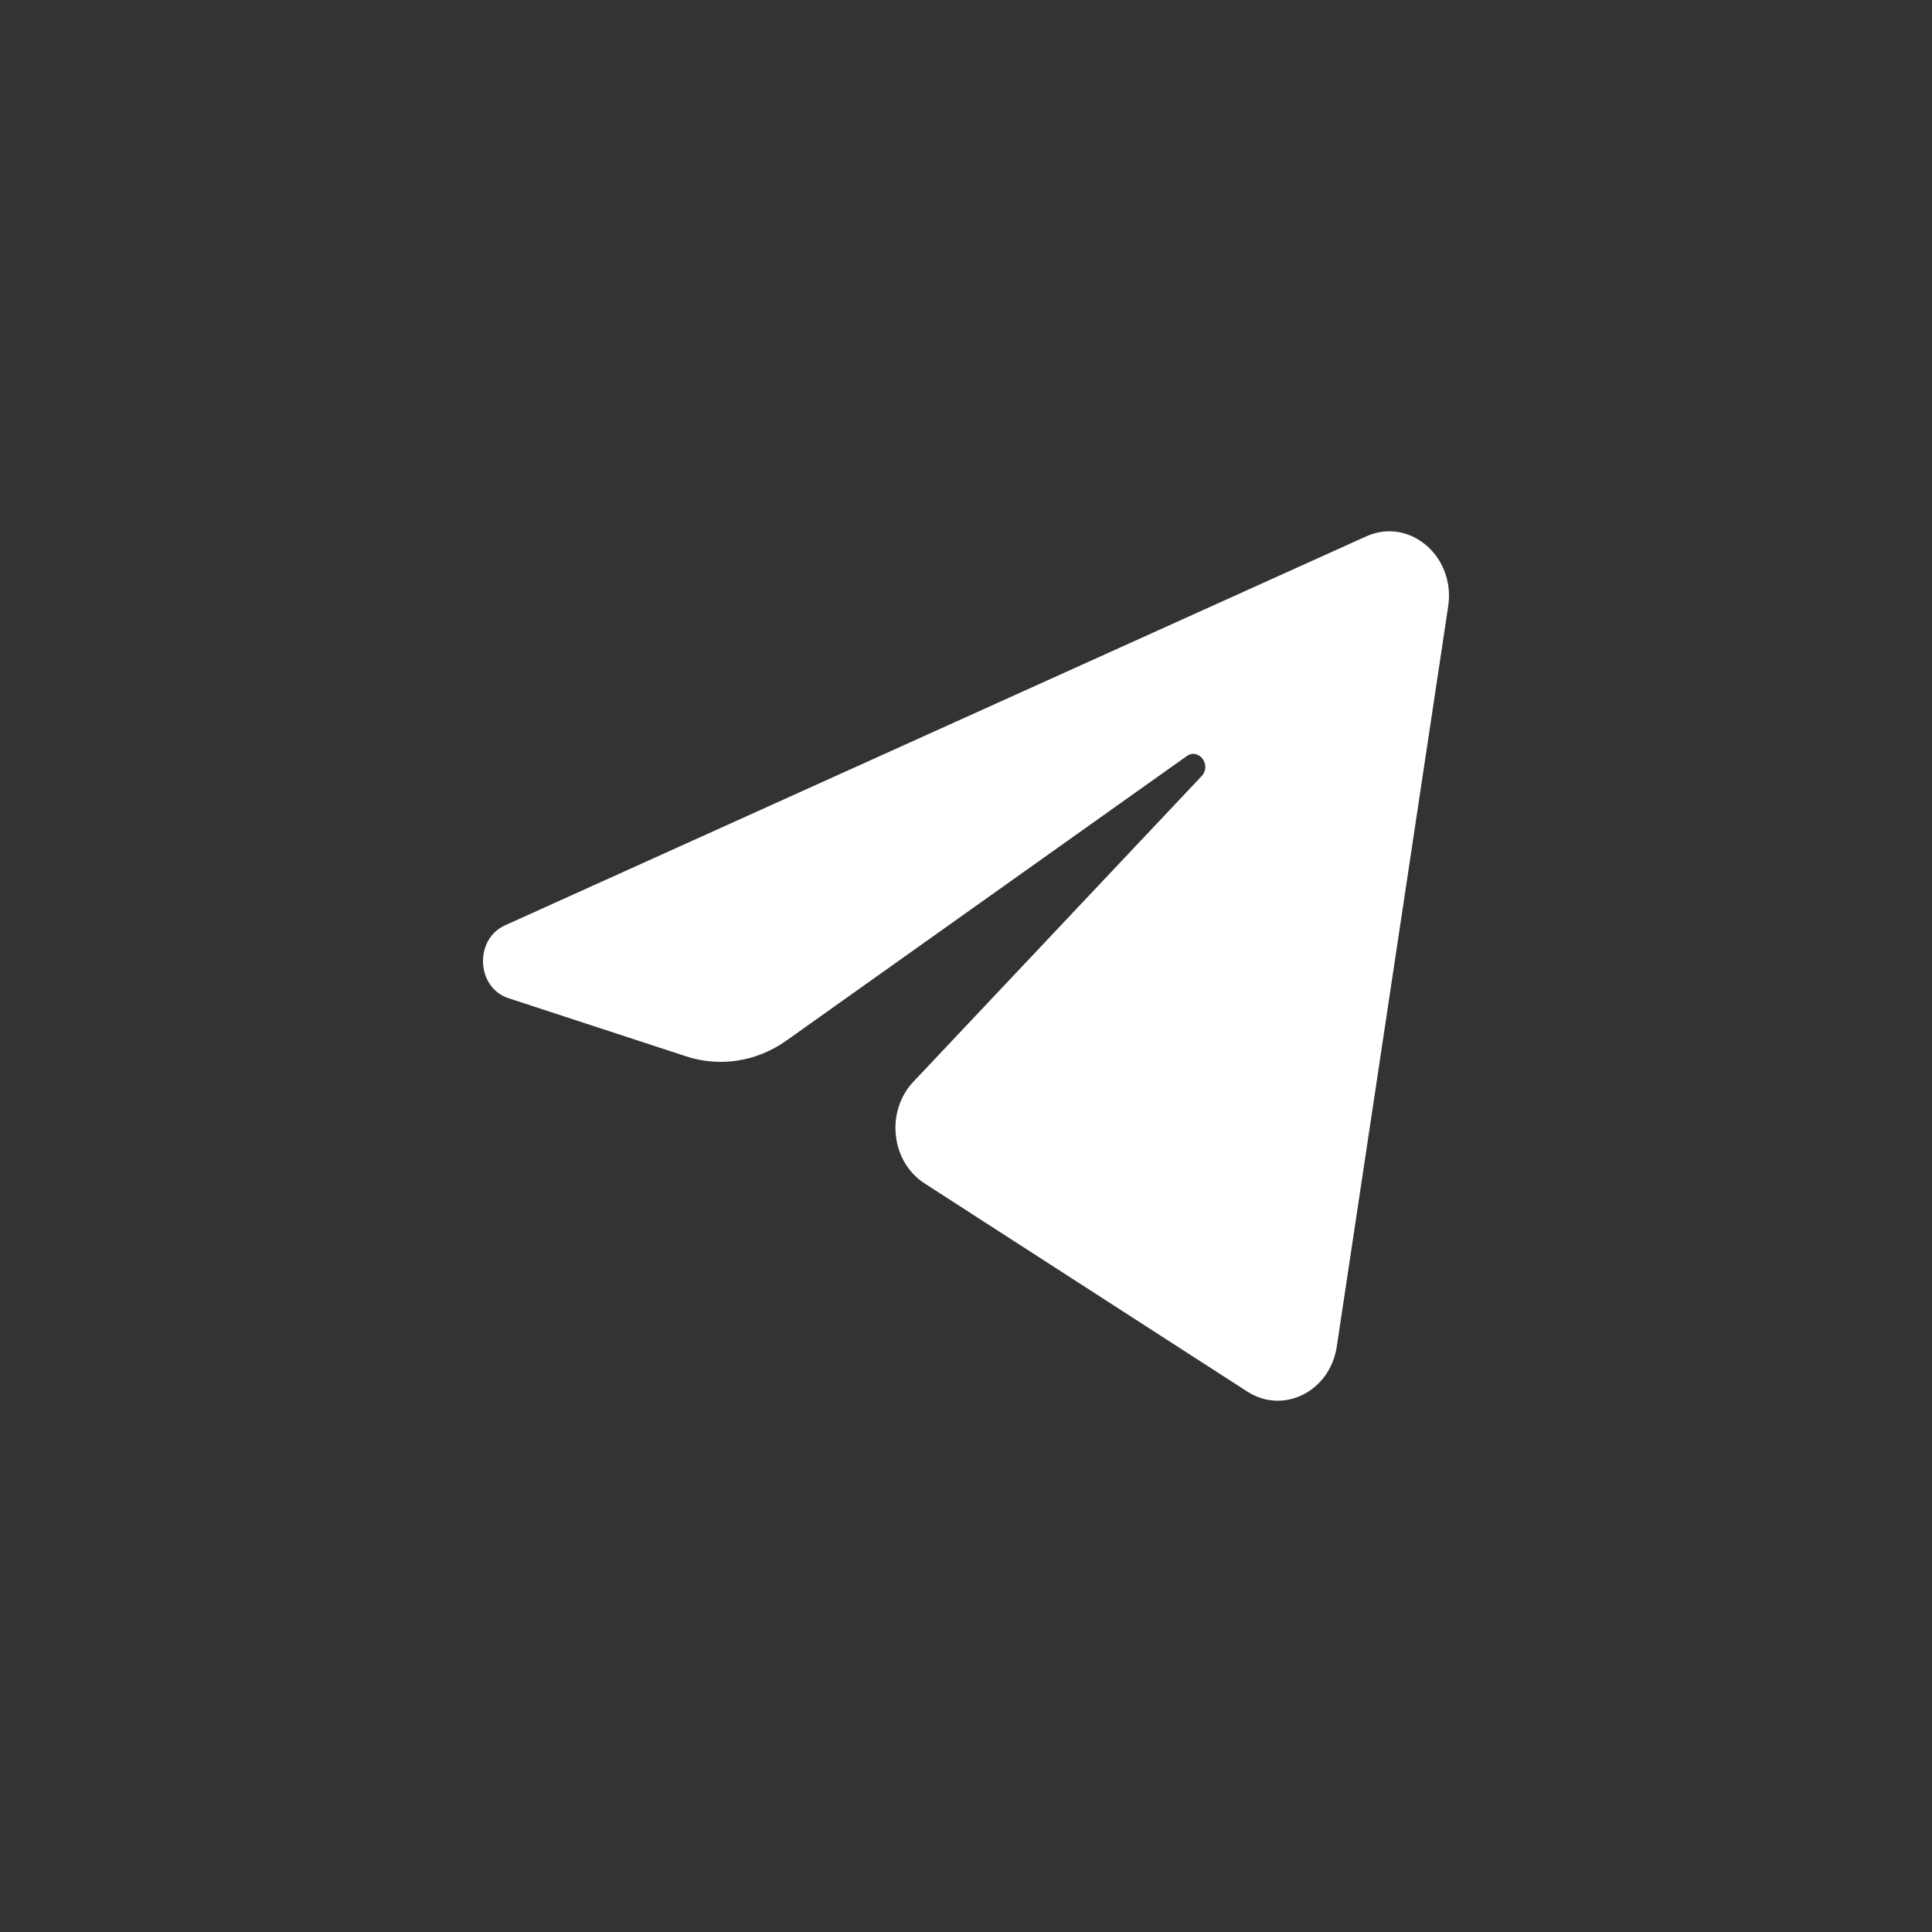 <svg width="40" height="40" fill="none" xmlns="http://www.w3.org/2000/svg"><rect width="100%" height="100%" fill="#333333" stroke="none"/><path d="M29.983 12.554c.156-1.035-.801-1.853-1.697-1.449l-17.83 8.053c-.642.29-.595 1.29.07 1.508l3.678 1.204c.702.23 1.462.111 2.075-.324l8.29-5.891c.25-.178.522.188.309.414l-5.968 6.328c-.579.614-.464 1.655.232 2.104l6.682 4.31c.75.482 1.713-.003 1.853-.934l2.306-15.323Z" fill="#fff"/></svg>